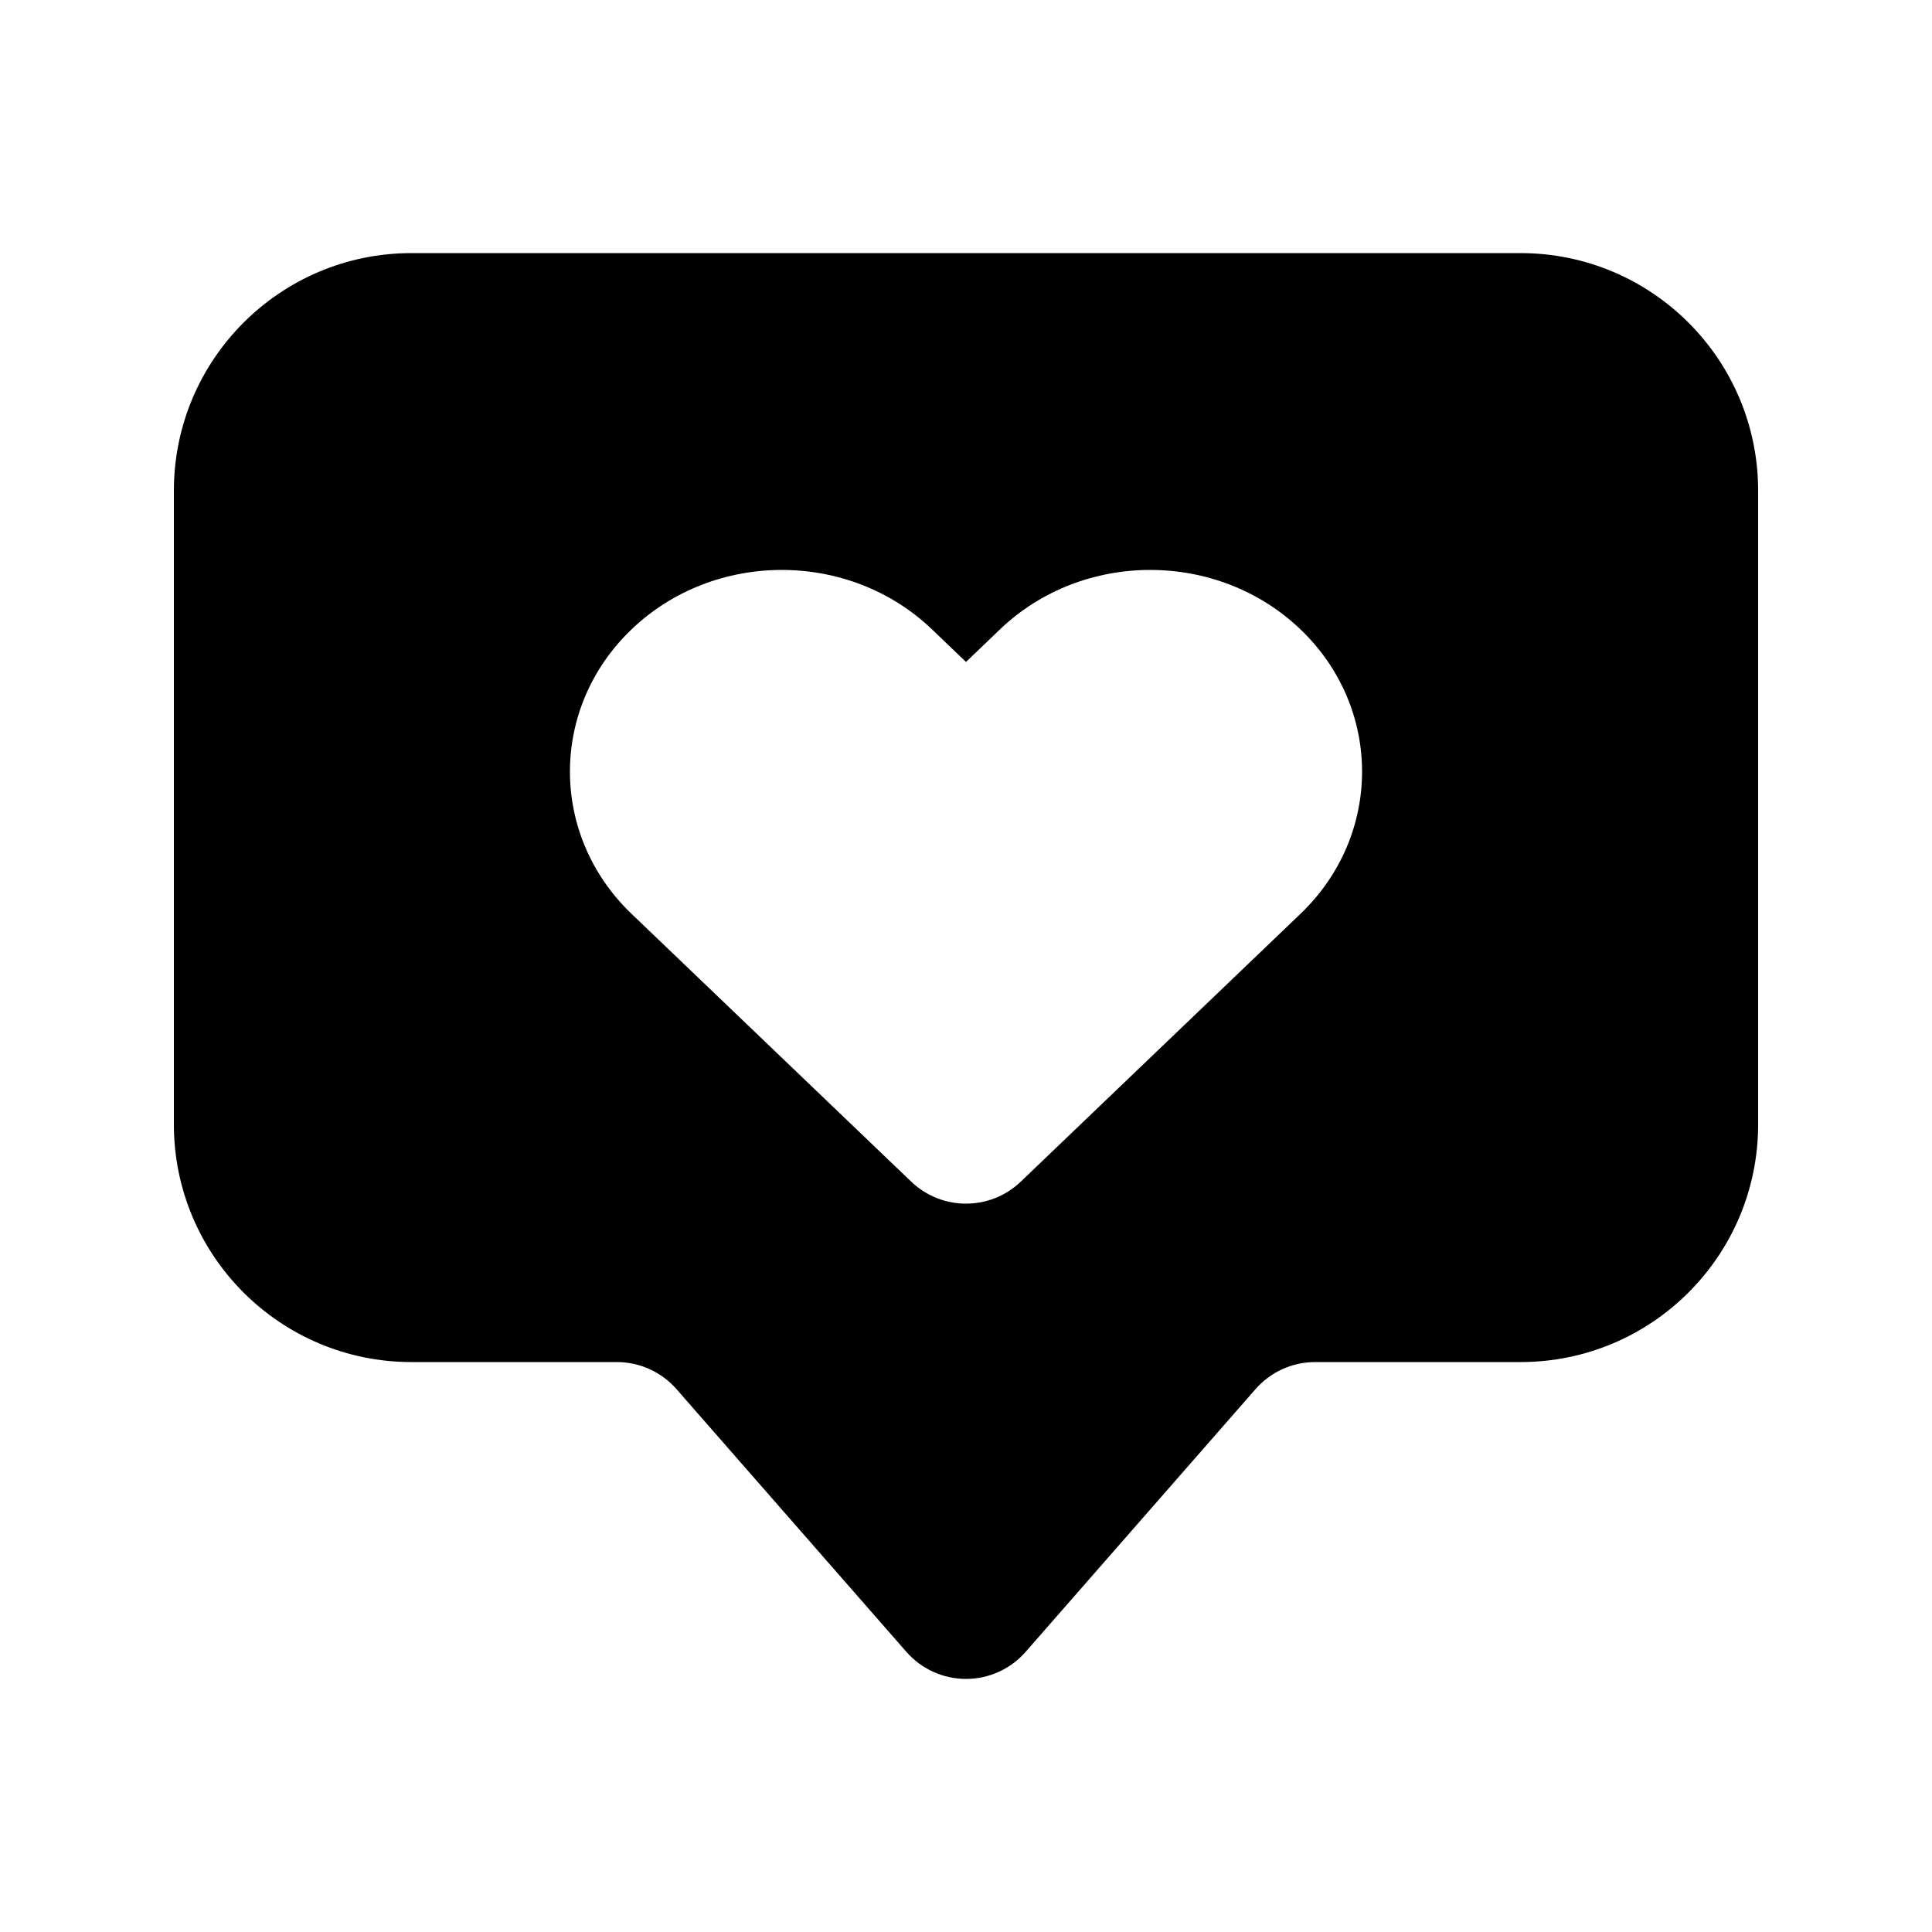 <?xml version="1.0" encoding="UTF-8"?>
<!-- Uploaded to: ICON Repo, www.iconrepo.com, Generator: ICON Repo Mixer Tools -->
<svg fill="#000000" width="800px" height="800px" version="1.1" viewBox="144 144 512 512" xmlns="http://www.w3.org/2000/svg">
 <path d="m190.08 274.05c0-34.781 28.195-62.977 62.977-62.977h293.89c34.785 0 62.977 28.195 62.977 62.977v167.94c0 34.781-28.191 62.973-62.977 62.973h-54.422c-6.051 0-11.812 2.617-15.797 7.172l-60.926 69.629c-3.984 4.555-9.746 7.168-15.797 7.168-6.055 0-11.812-2.613-15.801-7.168l-60.926-69.629c-3.984-4.555-9.746-7.172-15.797-7.172h-54.422c-34.781 0-62.977-28.191-62.977-62.973zm121.28 36.746c21.938-21.008 57.695-21.008 79.633 0l9.008 8.625 9.004-8.625c21.938-21.008 57.695-21.008 79.637 0 21.758 20.836 21.758 54.539 0 75.375l-74.125 70.977c-8.117 7.773-20.918 7.773-29.035 0l-74.121-70.977c-21.762-20.836-21.762-54.539 0-75.375z" fill-rule="evenodd"/>
</svg>